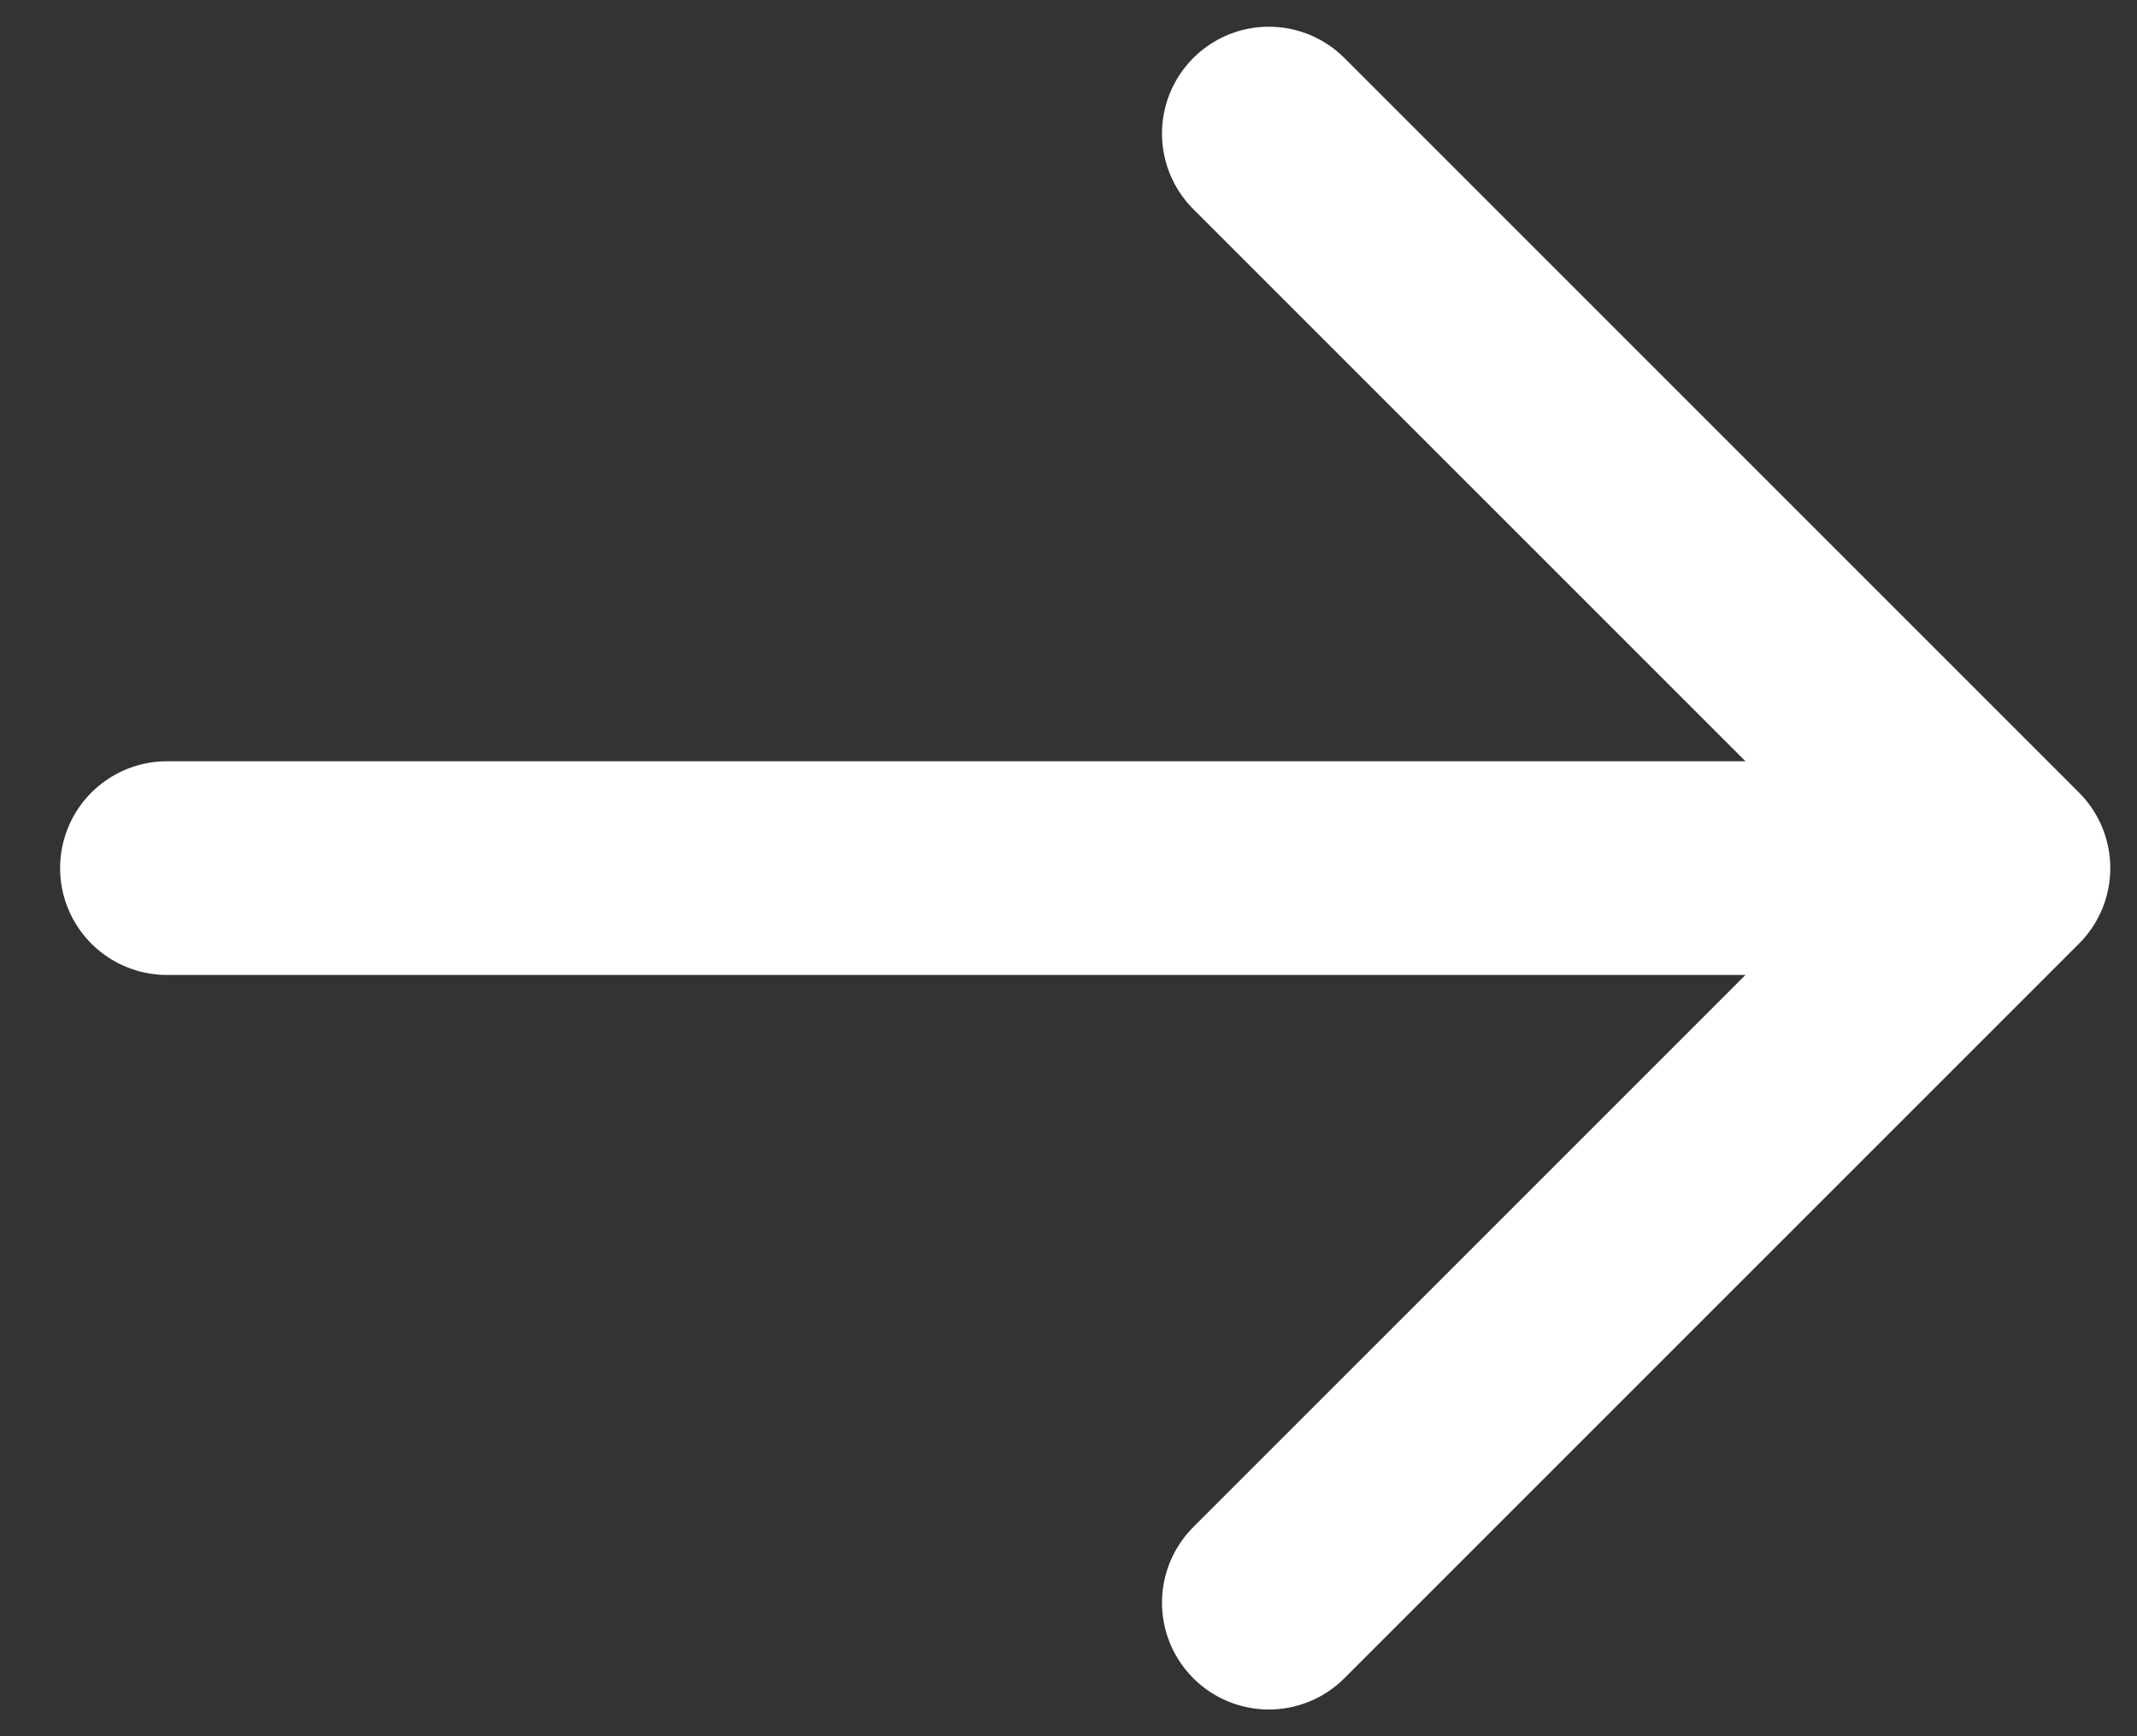 <svg width="16" height="13" viewBox="0 0 16 13" fill="none" xmlns="http://www.w3.org/2000/svg">
<rect x="0" y="0" width="16" height="13" fill="#333333" stroke="none"/>
<path d="M1.25 6.5H15ZM15 6.5L9.5 1ZM15 6.5L9.5 12Z" fill="white"/>
<path d="M1.25 6.5H15M15 6.5L9.5 1M15 6.5L9.5 12" stroke="white" stroke-width="1.6" stroke-linecap="round" stroke-linejoin="round"/>
</svg>

